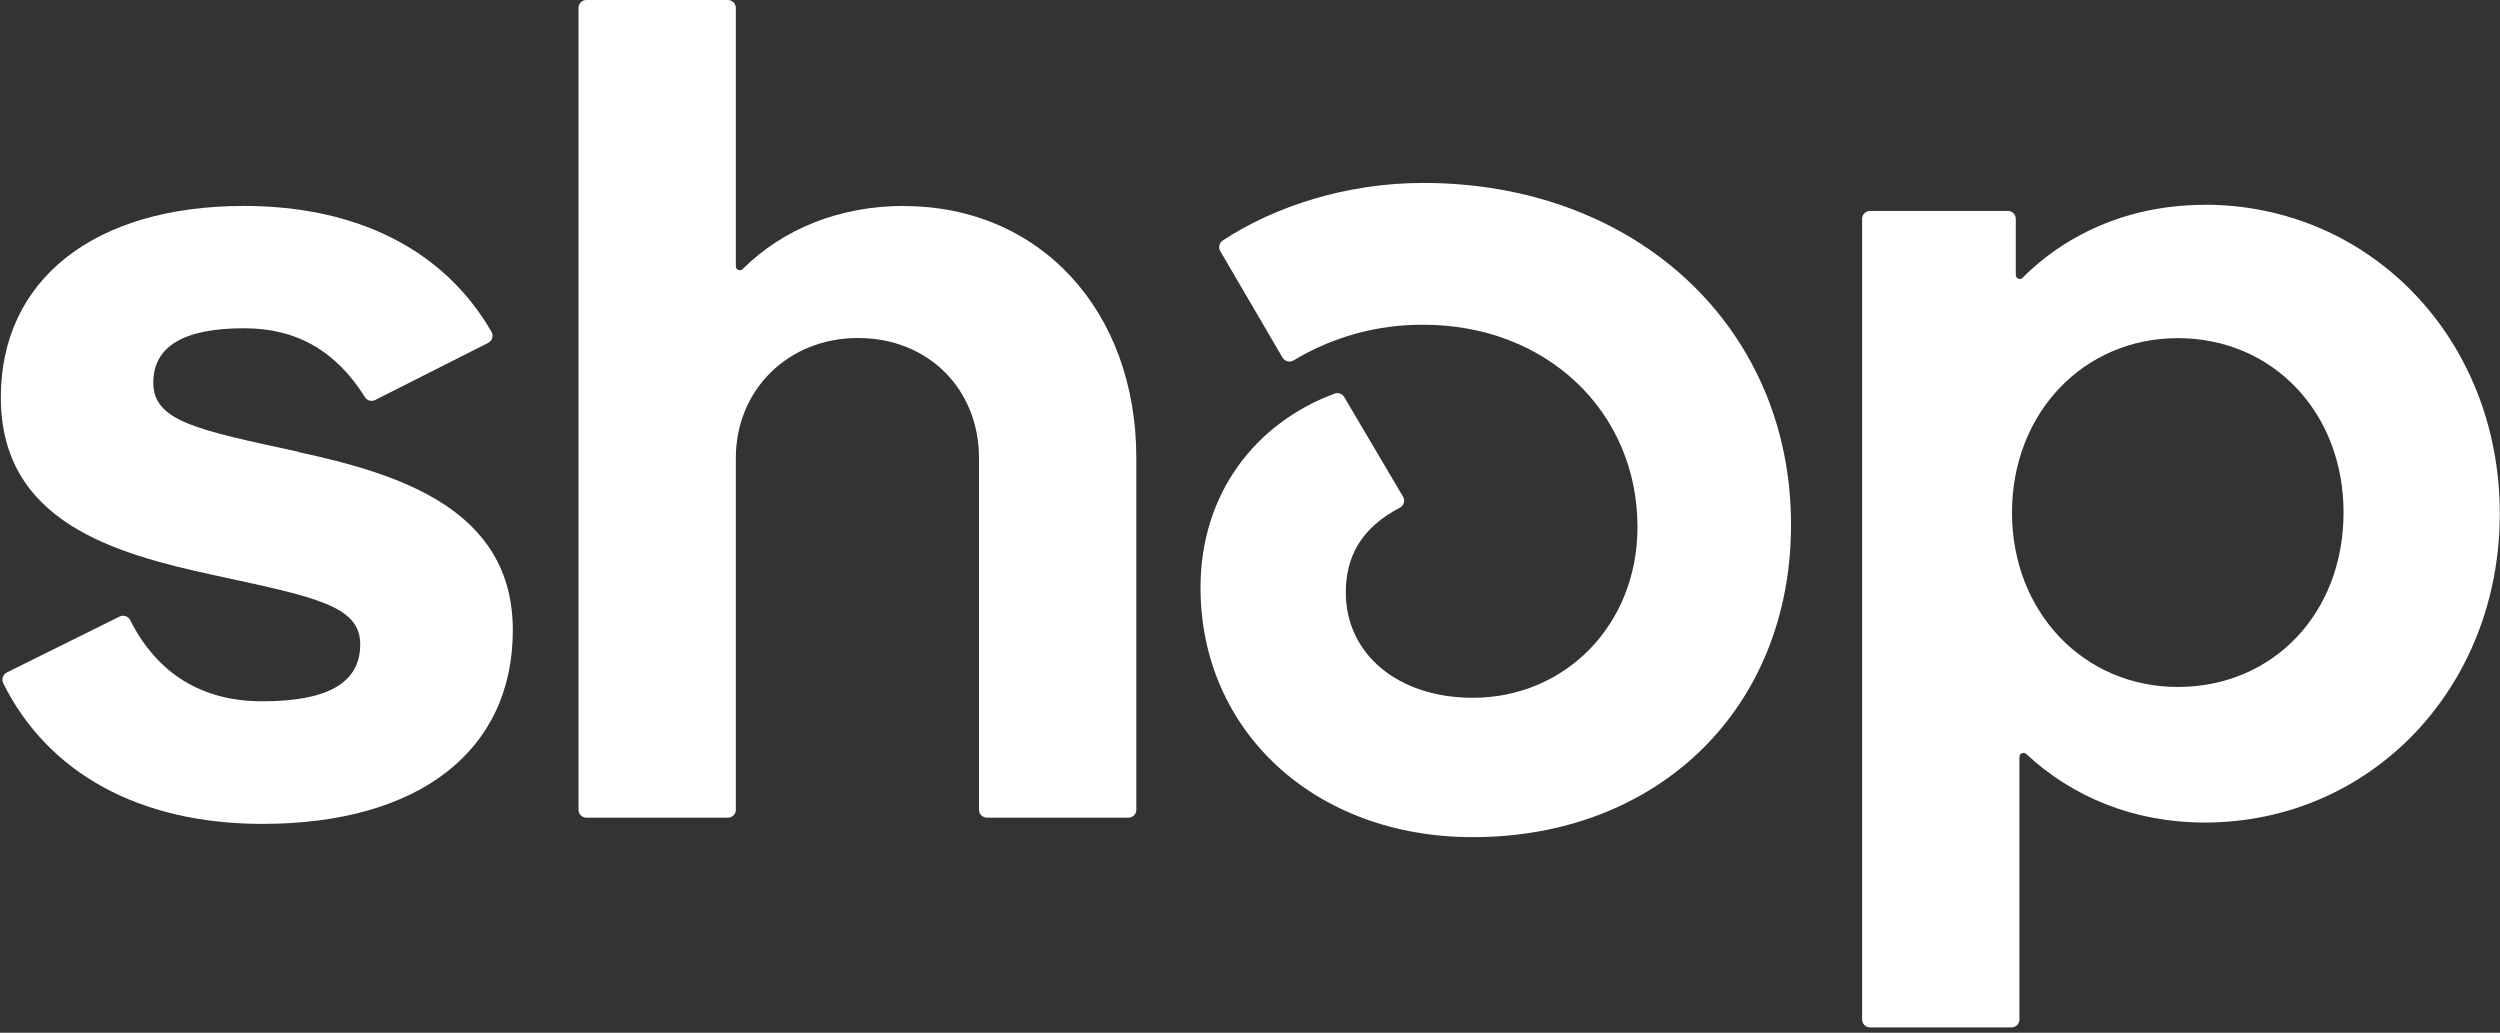 <svg width="397" height="164" viewBox="0 0 397 164" fill="none" xmlns="http://www.w3.org/2000/svg">
<rect x="0" y="0" width="397" height="164" fill="#333333" stroke="none"/>
<path d="M47.395 71.744C31.448 68.285 24.343 66.931 24.343 60.786C24.343 55.006 29.151 52.127 38.767 52.127C47.224 52.127 53.405 55.823 57.955 63.064C58.299 63.622 59.007 63.816 59.587 63.515L77.53 54.447C78.174 54.125 78.41 53.309 78.045 52.686C70.597 39.772 56.839 32.703 38.724 32.703C14.921 32.703 0.133 44.435 0.133 63.085C0.133 82.896 18.141 87.903 34.109 91.362C50.078 94.821 57.204 96.175 57.204 102.32C57.204 108.466 52.01 111.366 41.643 111.366C32.07 111.366 24.966 106.983 20.673 98.474C20.351 97.851 19.6 97.593 18.978 97.915L1.077 106.79C0.455 107.112 0.197 107.864 0.519 108.509C7.624 122.797 22.197 130.833 41.665 130.833C66.455 130.833 81.436 119.295 81.436 100.064C81.436 80.833 63.343 75.247 47.395 71.787V71.744Z" fill="white"/>
<path d="M143.552 32.703C133.378 32.703 124.385 36.313 117.925 42.737C117.517 43.124 116.851 42.845 116.851 42.286V1.268C116.851 0.559 116.293 0 115.585 0H93.134C92.426 0 91.868 0.559 91.868 1.268V128.578C91.868 129.287 92.426 129.845 93.134 129.845H115.585C116.293 129.845 116.851 129.287 116.851 128.578V72.733C116.851 61.947 125.115 53.674 136.254 53.674C147.394 53.674 155.464 61.775 155.464 72.733V128.578C155.464 129.287 156.022 129.845 156.73 129.845H179.181C179.89 129.845 180.448 129.287 180.448 128.578V72.733C180.448 49.269 165.08 32.724 143.552 32.724V32.703Z" fill="white"/>
<path d="M225.992 29.05C213.801 29.05 202.382 32.789 194.183 38.182C193.625 38.548 193.432 39.3 193.775 39.88L203.67 56.79C204.035 57.392 204.807 57.606 205.408 57.241C211.633 53.481 218.759 51.526 226.035 51.569C245.631 51.569 260.033 65.406 260.033 83.692C260.033 99.27 248.507 110.808 233.89 110.808C221.978 110.808 213.715 103.868 213.715 94.07C213.715 88.462 216.097 83.864 222.3 80.619C222.944 80.275 223.18 79.48 222.794 78.857L213.457 63.043C213.157 62.527 212.513 62.291 211.933 62.505C199.42 67.147 190.642 78.32 190.642 93.318C190.642 116.008 208.692 132.94 233.869 132.94C263.274 132.94 284.415 112.549 284.415 83.305C284.415 51.956 259.818 29.05 225.992 29.05Z" fill="white"/>
<path d="M350.07 32.531C338.716 32.531 328.585 36.721 321.18 44.112C320.772 44.521 320.107 44.22 320.107 43.661V34.766C320.107 34.057 319.549 33.498 318.841 33.498H296.969C296.261 33.498 295.703 34.057 295.703 34.766V161.882C295.703 162.591 296.261 163.15 296.969 163.15H319.42C320.128 163.15 320.686 162.591 320.686 161.882V120.198C320.686 119.639 321.352 119.36 321.76 119.725C329.143 126.601 338.909 130.619 350.091 130.619C376.427 130.619 396.967 109.282 396.967 81.564C396.967 53.846 376.405 32.51 350.091 32.51L350.07 32.531ZM345.842 109.089C330.86 109.089 319.506 97.164 319.506 81.392C319.506 65.621 330.839 53.696 345.842 53.696C360.844 53.696 372.156 65.427 372.156 81.392C372.156 97.357 360.995 109.089 345.82 109.089H345.842Z" fill="white"/>
</svg>
